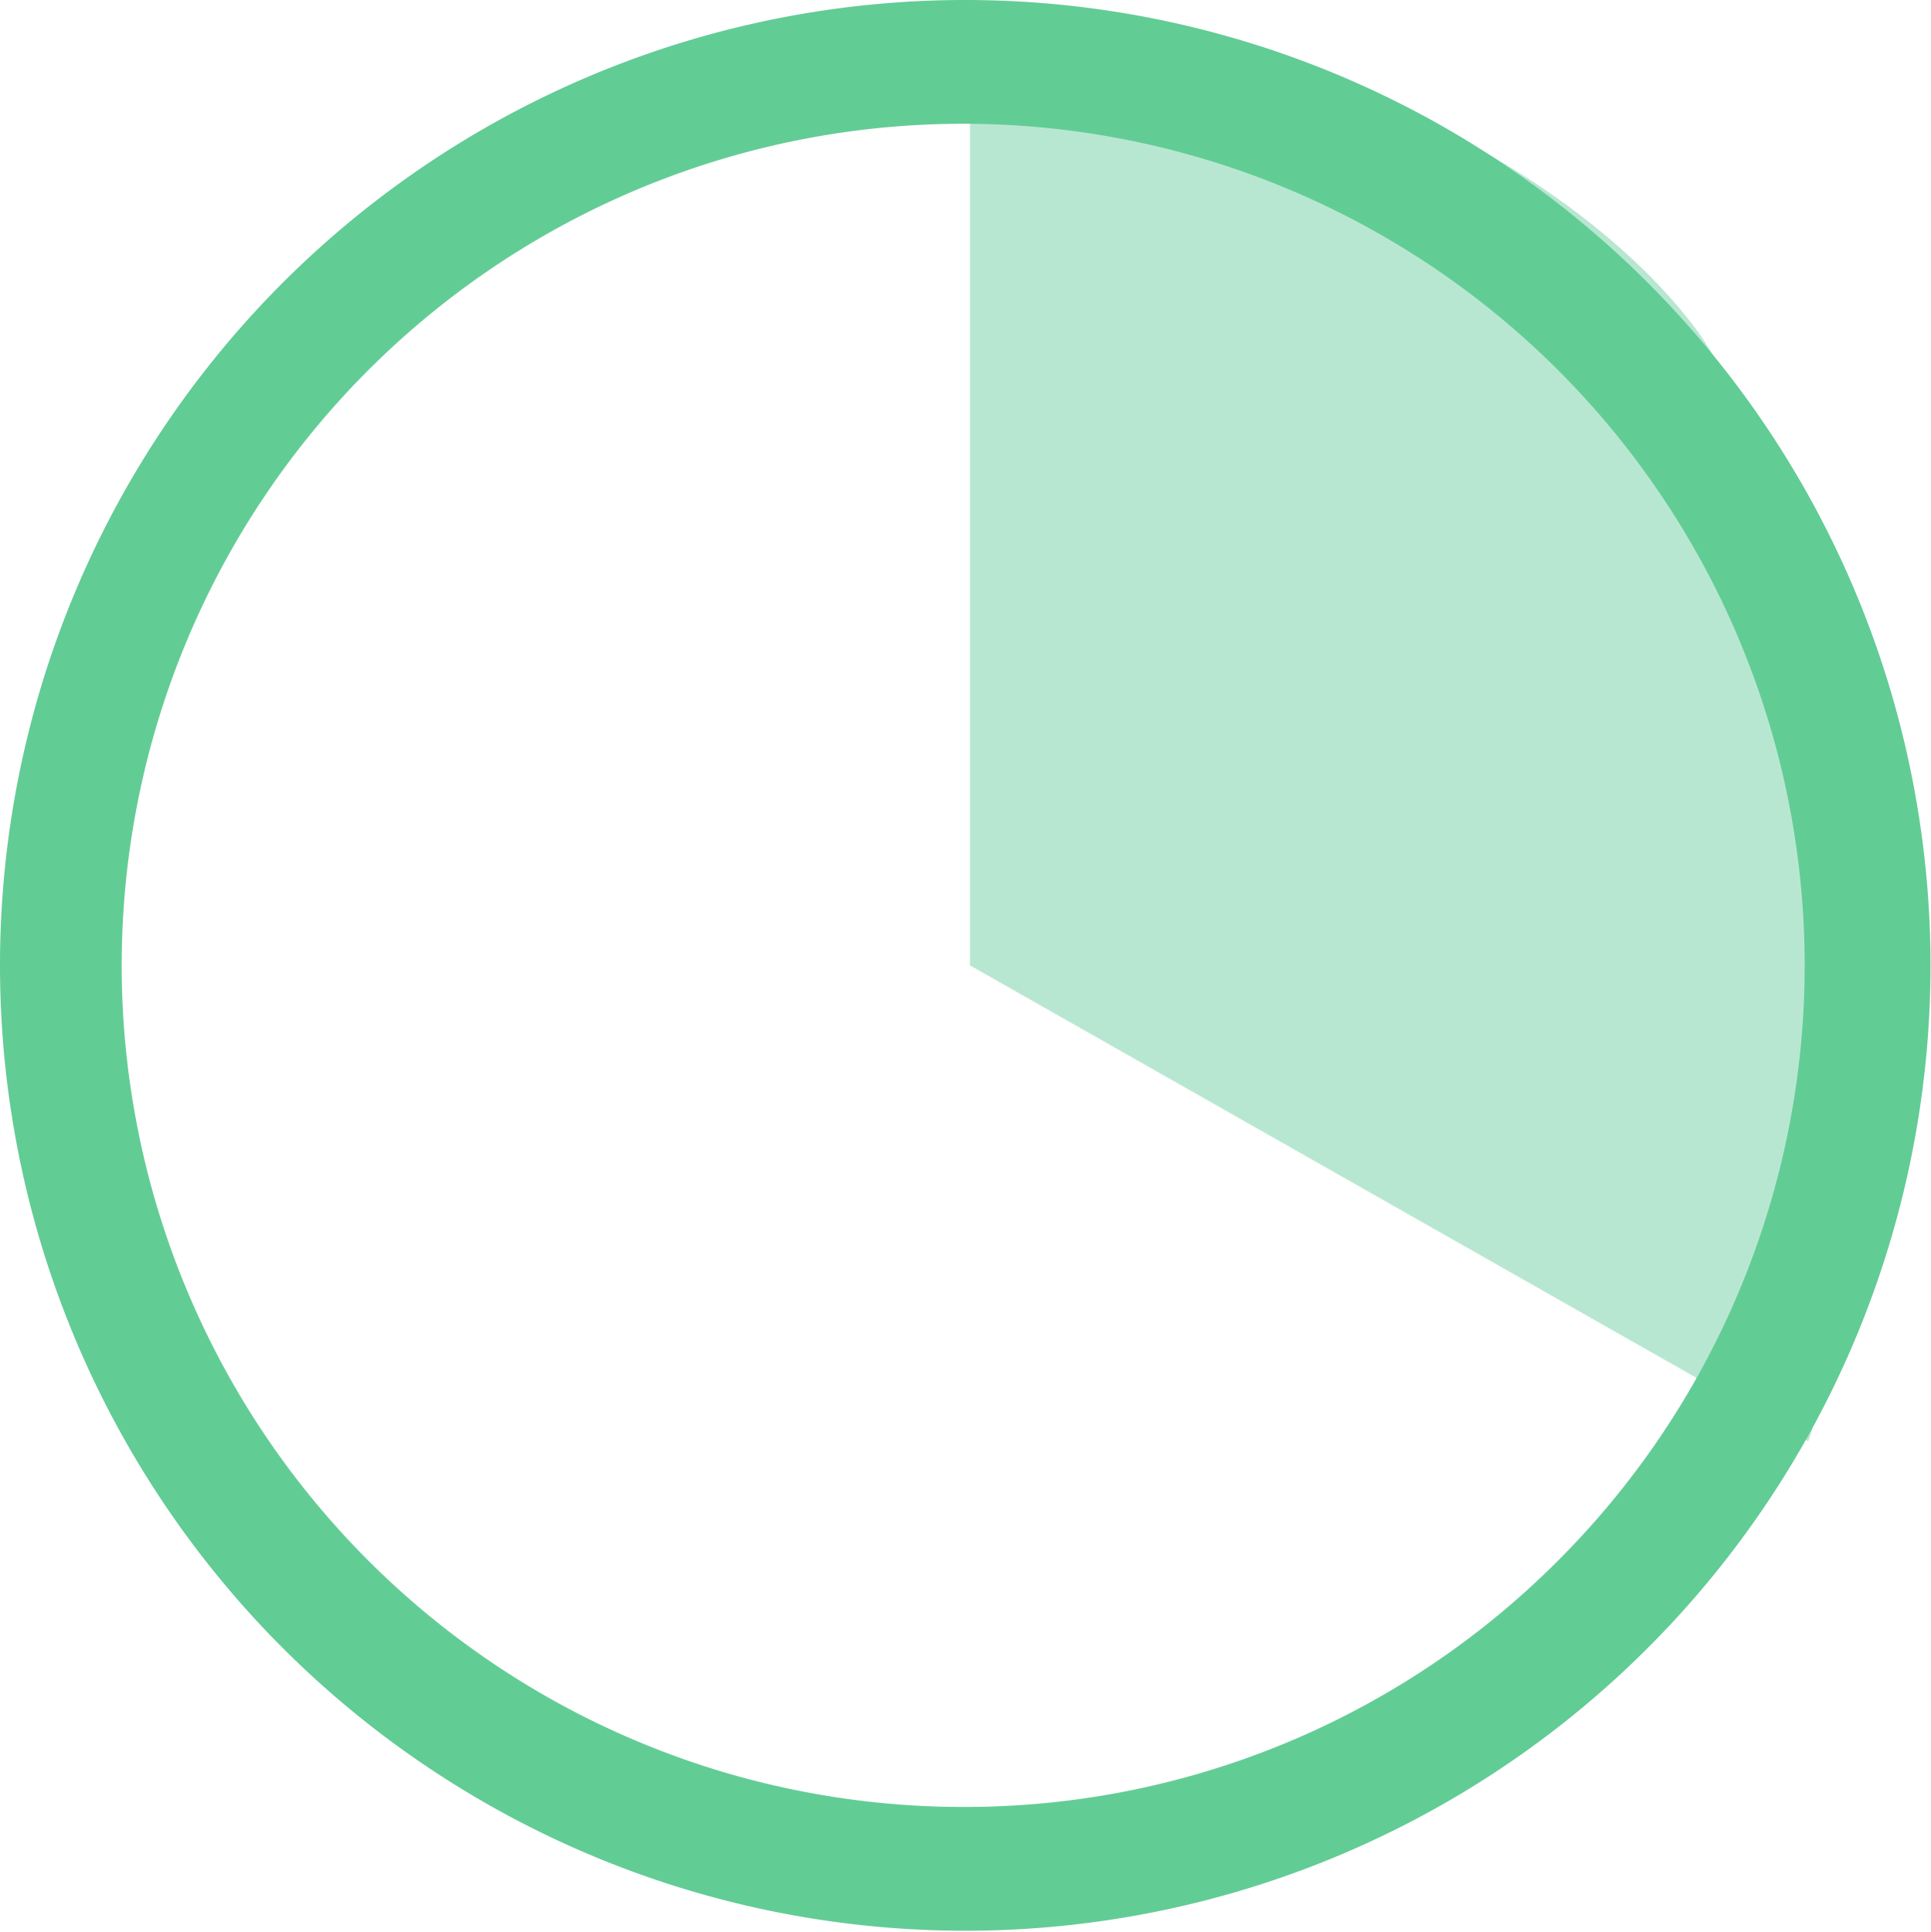 <svg xmlns="http://www.w3.org/2000/svg" width="78.02" height="78.06" viewBox="0 0 78.02 78.06"><g id="レイヤー_2" data-name="レイヤー 2"><g id="オンライン相談"><path d="M39.19 0v39l33.87 19.23S81.68 34.06 69 14c0 0-6.64-11.56-29.81-14z" fill="#00a85a" opacity=".28"/><path d="M39 0a39 39 0 1039 39A39 39 0 0039 0zm0 73a34 34 0 1124-10 33.84 33.84 0 01-24 10z" fill="#62cc95"/></g></g></svg>